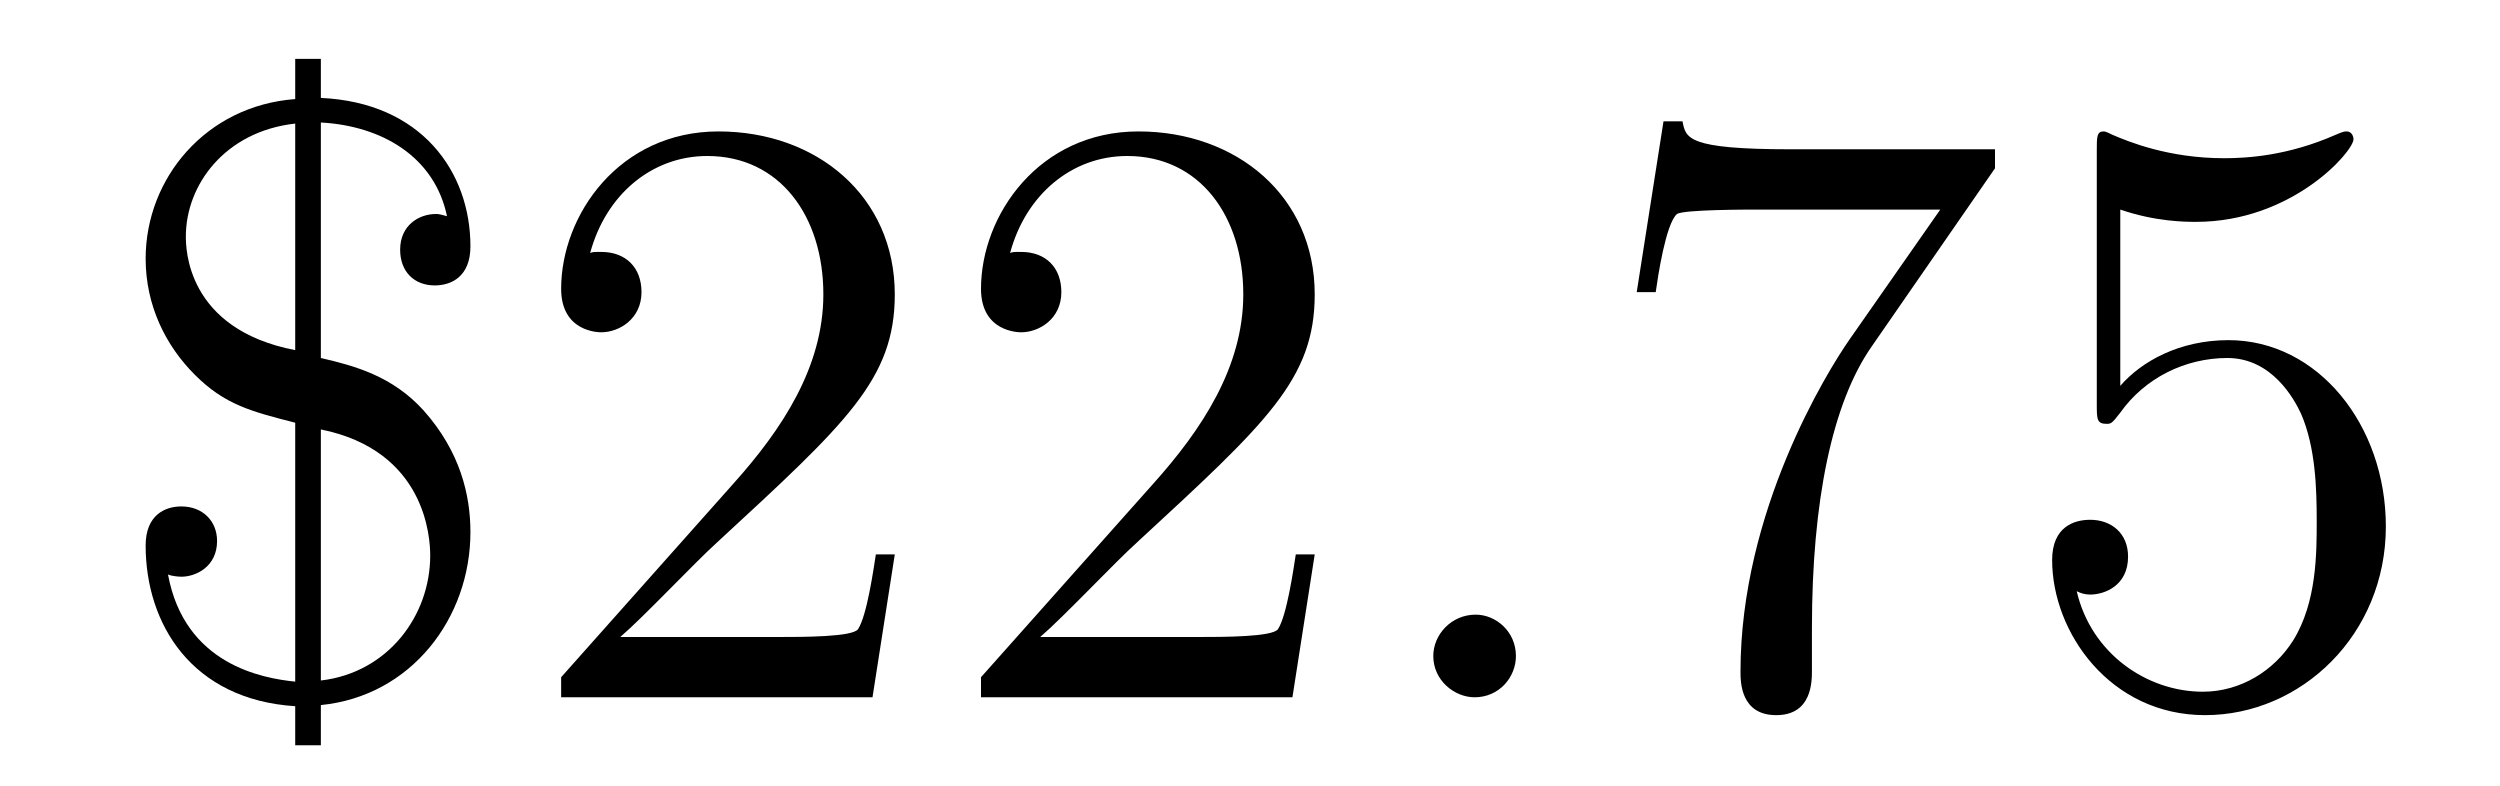<?xml version='1.0'?>
<!-- This file was generated by dvisvgm 1.9.2 -->
<svg height='11pt' version='1.1' viewBox='0 -11 35 11' width='35pt' xmlns='http://www.w3.org/2000/svg' xmlns:xlink='http://www.w3.org/1999/xlink'>
<g id='page1'>
<g transform='matrix(1 0 0 1 -127 653)'>
<path d='M131.492 -662.285C132.352 -662.238 133.086 -661.801 133.258 -660.973C133.148 -661.004 133.133 -661.004 133.102 -661.004C132.867 -661.004 132.602 -660.848 132.602 -660.504C132.602 -660.191 132.805 -660.004 133.086 -660.004C133.32 -660.004 133.586 -660.129 133.586 -660.551C133.586 -661.598 132.898 -662.566 131.492 -662.629V-663.176H131.133V-662.613C129.883 -662.52 129.039 -661.504 129.039 -660.379C129.039 -659.723 129.32 -659.16 129.727 -658.754C130.148 -658.332 130.523 -658.238 131.133 -658.082V-654.457C130.68 -654.504 129.586 -654.691 129.352 -655.957C129.383 -655.941 129.477 -655.926 129.539 -655.926C129.742 -655.926 130.039 -656.066 130.039 -656.426C130.039 -656.707 129.836 -656.91 129.539 -656.91C129.305 -656.91 129.039 -656.785 129.039 -656.363C129.039 -655.269 129.68 -654.207 131.133 -654.113V-653.566H131.492V-654.129C132.758 -654.254 133.586 -655.348 133.586 -656.551C133.586 -657.066 133.445 -657.676 132.93 -658.254C132.492 -658.738 131.961 -658.879 131.492 -658.988V-662.285ZM131.133 -659.098C129.602 -659.394 129.602 -660.535 129.602 -660.691C129.602 -661.41 130.148 -662.16 131.133 -662.27V-659.098ZM131.492 -657.988C132.961 -657.691 133.023 -656.473 133.023 -656.223C133.023 -655.379 132.43 -654.582 131.492 -654.473V-657.988ZM139.527 -656.238H139.262C139.23 -656.035 139.137 -655.379 139.012 -655.191C138.934 -655.082 138.246 -655.082 137.887 -655.082H135.684C136.012 -655.363 136.731 -656.129 137.043 -656.41C138.855 -658.082 139.527 -658.691 139.527 -659.879C139.527 -661.254 138.434 -662.16 137.059 -662.16C135.668 -662.16 134.856 -660.988 134.856 -659.957C134.856 -659.348 135.387 -659.348 135.418 -659.348C135.668 -659.348 135.981 -659.535 135.981 -659.91C135.981 -660.254 135.762 -660.473 135.418 -660.473C135.309 -660.473 135.293 -660.473 135.262 -660.457C135.48 -661.269 136.121 -661.816 136.902 -661.816C137.918 -661.816 138.527 -660.973 138.527 -659.879C138.527 -658.863 137.949 -657.988 137.262 -657.223L134.856 -654.519V-654.238H139.215L139.527 -656.238ZM145.406 -656.238H145.141C145.109 -656.035 145.016 -655.379 144.891 -655.191C144.813 -655.082 144.125 -655.082 143.766 -655.082H141.563C141.891 -655.363 142.609 -656.129 142.922 -656.41C144.734 -658.082 145.406 -658.691 145.406 -659.879C145.406 -661.254 144.312 -662.16 142.938 -662.16C141.547 -662.16 140.734 -660.988 140.734 -659.957C140.734 -659.348 141.266 -659.348 141.297 -659.348C141.547 -659.348 141.859 -659.535 141.859 -659.91C141.859 -660.254 141.641 -660.473 141.297 -660.473C141.188 -660.473 141.172 -660.473 141.141 -660.457C141.359 -661.269 142 -661.816 142.781 -661.816C143.797 -661.816 144.406 -660.973 144.406 -659.879C144.406 -658.863 143.828 -657.988 143.141 -657.223L140.734 -654.519V-654.238H145.094L145.406 -656.238ZM146.035 -654.238' fill-rule='evenodd'/>
<path d='M148.223 -654.816C148.223 -655.16 147.941 -655.395 147.66 -655.395C147.316 -655.395 147.066 -655.113 147.066 -654.816C147.066 -654.473 147.363 -654.238 147.645 -654.238C147.988 -654.238 148.223 -654.519 148.223 -654.816ZM149.273 -654.238' fill-rule='evenodd'/>
<path d='M154.93 -661.644V-661.91H152.07C150.617 -661.91 150.602 -662.066 150.555 -662.301H150.289L149.914 -659.91H150.18C150.211 -660.129 150.32 -660.863 150.477 -661.004C150.57 -661.066 151.461 -661.066 151.633 -661.066H154.164L152.898 -659.254C152.57 -658.785 151.367 -656.832 151.367 -654.598C151.367 -654.457 151.367 -653.988 151.867 -653.988S152.367 -654.457 152.367 -654.613V-655.207C152.367 -656.973 152.648 -658.363 153.211 -659.16L154.93 -661.644ZM156.684 -661.066C157.184 -660.894 157.605 -660.894 157.746 -660.894C159.09 -660.894 159.949 -661.879 159.949 -662.051C159.949 -662.098 159.918 -662.16 159.855 -662.16C159.824 -662.16 159.809 -662.16 159.699 -662.113C159.027 -661.816 158.449 -661.785 158.137 -661.785C157.356 -661.785 156.793 -662.019 156.574 -662.113C156.48 -662.16 156.465 -662.16 156.449 -662.16C156.355 -662.16 156.355 -662.082 156.355 -661.895V-658.348C156.355 -658.129 156.355 -658.066 156.496 -658.066C156.559 -658.066 156.574 -658.082 156.684 -658.223C157.027 -658.707 157.59 -658.988 158.184 -658.988C158.809 -658.988 159.121 -658.41 159.215 -658.207C159.418 -657.738 159.434 -657.16 159.434 -656.707S159.434 -655.566 159.105 -655.035C158.84 -654.613 158.371 -654.316 157.84 -654.316C157.059 -654.316 156.277 -654.848 156.074 -655.723C156.137 -655.691 156.199 -655.676 156.262 -655.676C156.465 -655.676 156.793 -655.801 156.793 -656.207C156.793 -656.535 156.559 -656.723 156.262 -656.723C156.043 -656.723 155.73 -656.629 155.73 -656.16C155.73 -655.145 156.543 -653.988 157.871 -653.988C159.215 -653.988 160.402 -655.113 160.402 -656.629C160.402 -658.051 159.449 -659.238 158.199 -659.238C157.512 -659.238 156.981 -658.941 156.684 -658.598V-661.066ZM161.031 -654.238' fill-rule='evenodd'/>
</g>
</g>
</svg>

